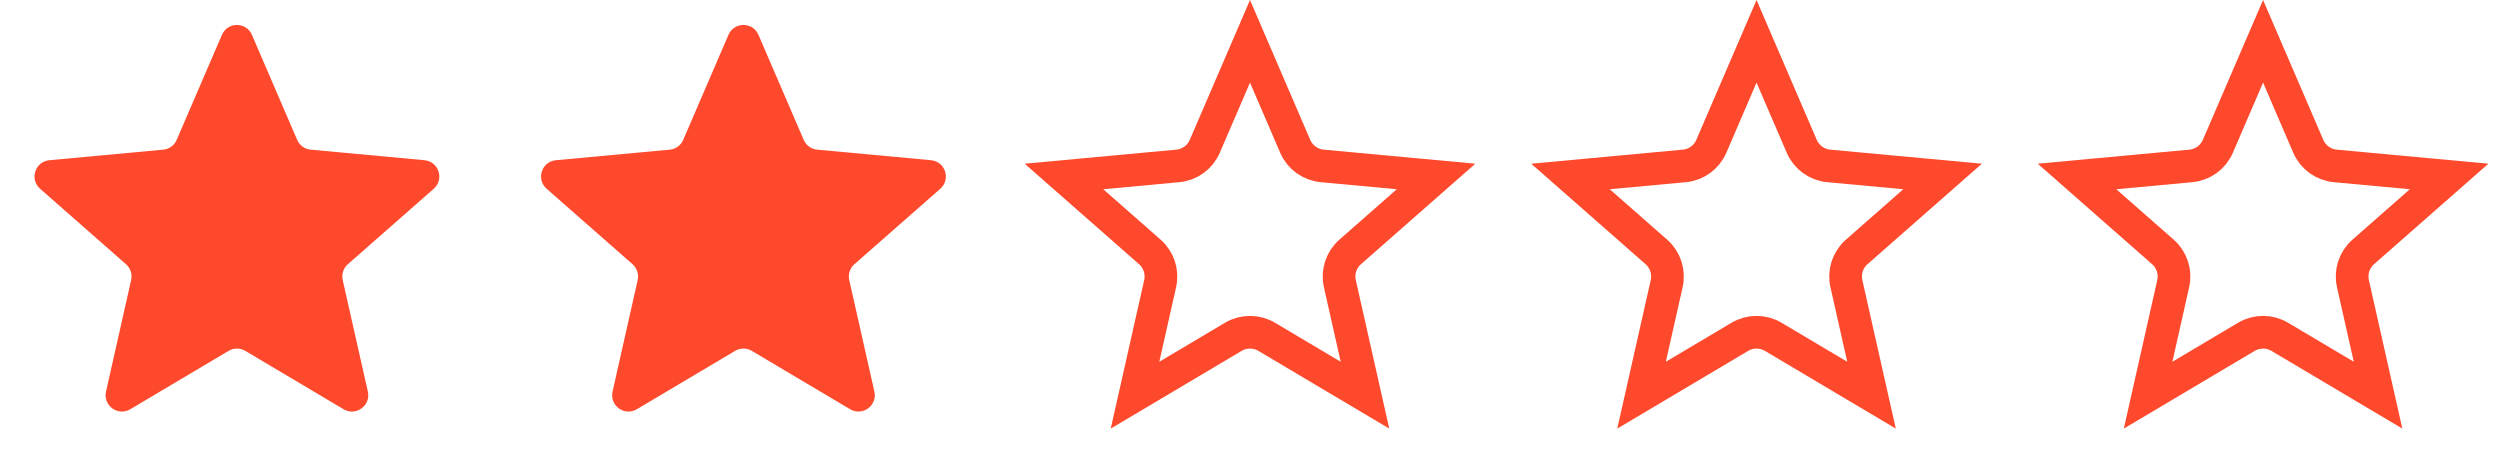 <?xml version="1.0" encoding="UTF-8"?> <svg xmlns="http://www.w3.org/2000/svg" width="153" height="29" viewBox="0 0 153 29" fill="none"><path d="M13.582 2.133C13.929 1.327 15.071 1.327 15.418 2.133L18.186 8.558C18.33 8.895 18.647 9.125 19.012 9.159L25.978 9.805C26.852 9.886 27.205 10.973 26.546 11.552L21.29 16.169C21.015 16.411 20.894 16.783 20.974 17.14L22.512 23.965C22.705 24.822 21.781 25.493 21.026 25.045L15.011 21.473C14.696 21.286 14.304 21.286 13.989 21.473L7.974 25.045C7.219 25.493 6.295 24.822 6.488 23.965L8.026 17.14C8.106 16.783 7.985 16.411 7.71 16.169L2.454 11.552C1.795 10.973 2.148 9.886 3.022 9.805L9.988 9.159C10.353 9.125 10.67 8.895 10.814 8.558L13.582 2.133Z" fill="#FF492C"></path><path d="M44.581 2.133C44.929 1.327 46.071 1.327 46.419 2.133L49.186 8.558C49.33 8.895 49.647 9.125 50.012 9.159L56.978 9.805C57.852 9.886 58.205 10.973 57.546 11.552L52.29 16.169C52.015 16.411 51.894 16.783 51.974 17.14L53.512 23.965C53.705 24.822 52.781 25.493 52.026 25.045L46.011 21.473C45.696 21.286 45.304 21.286 44.989 21.473L38.974 25.045C38.219 25.493 37.295 24.822 37.488 23.965L39.026 17.14C39.106 16.783 38.985 16.411 38.71 16.169L33.454 11.552C32.795 10.973 33.148 9.886 34.022 9.805L40.988 9.159C41.353 9.125 41.67 8.895 41.814 8.558L44.581 2.133Z" fill="#FF492C"></path><path d="M76.5 2.528L79.267 8.954C79.557 9.626 80.191 10.087 80.919 10.154L87.886 10.8L82.63 15.418C82.08 15.901 81.838 16.646 81.999 17.36L83.537 24.185L77.521 20.613C76.892 20.24 76.108 20.24 75.479 20.613L69.463 24.185L71.001 17.36C71.162 16.646 70.92 15.901 70.37 15.418L65.114 10.8L72.081 10.154C72.809 10.087 73.443 9.626 73.733 8.954L76.5 2.528Z" stroke="#FF492C" stroke-width="2"></path><path d="M107.5 2.528L110.267 8.954C110.557 9.626 111.191 10.087 111.919 10.154L118.886 10.8L113.63 15.418C113.08 15.901 112.838 16.646 112.999 17.36L114.537 24.185L108.521 20.613C107.892 20.24 107.108 20.24 106.479 20.613L100.463 24.185L102.001 17.36C102.162 16.646 101.92 15.901 101.37 15.418L96.114 10.8L103.081 10.154C103.809 10.087 104.443 9.626 104.733 8.954L107.5 2.528Z" stroke="#FF492C" stroke-width="2"></path><path d="M138.5 2.528L141.267 8.954C141.557 9.626 142.191 10.087 142.919 10.154L149.886 10.8L144.63 15.418C144.08 15.901 143.838 16.646 143.999 17.36L145.537 24.185L139.521 20.613C138.892 20.24 138.108 20.24 137.479 20.613L131.463 24.185L133.001 17.36C133.162 16.646 132.92 15.901 132.37 15.418L127.114 10.8L134.081 10.154C134.809 10.087 135.443 9.626 135.733 8.954L138.5 2.528Z" stroke="#FF492C" stroke-width="2"></path></svg> 
